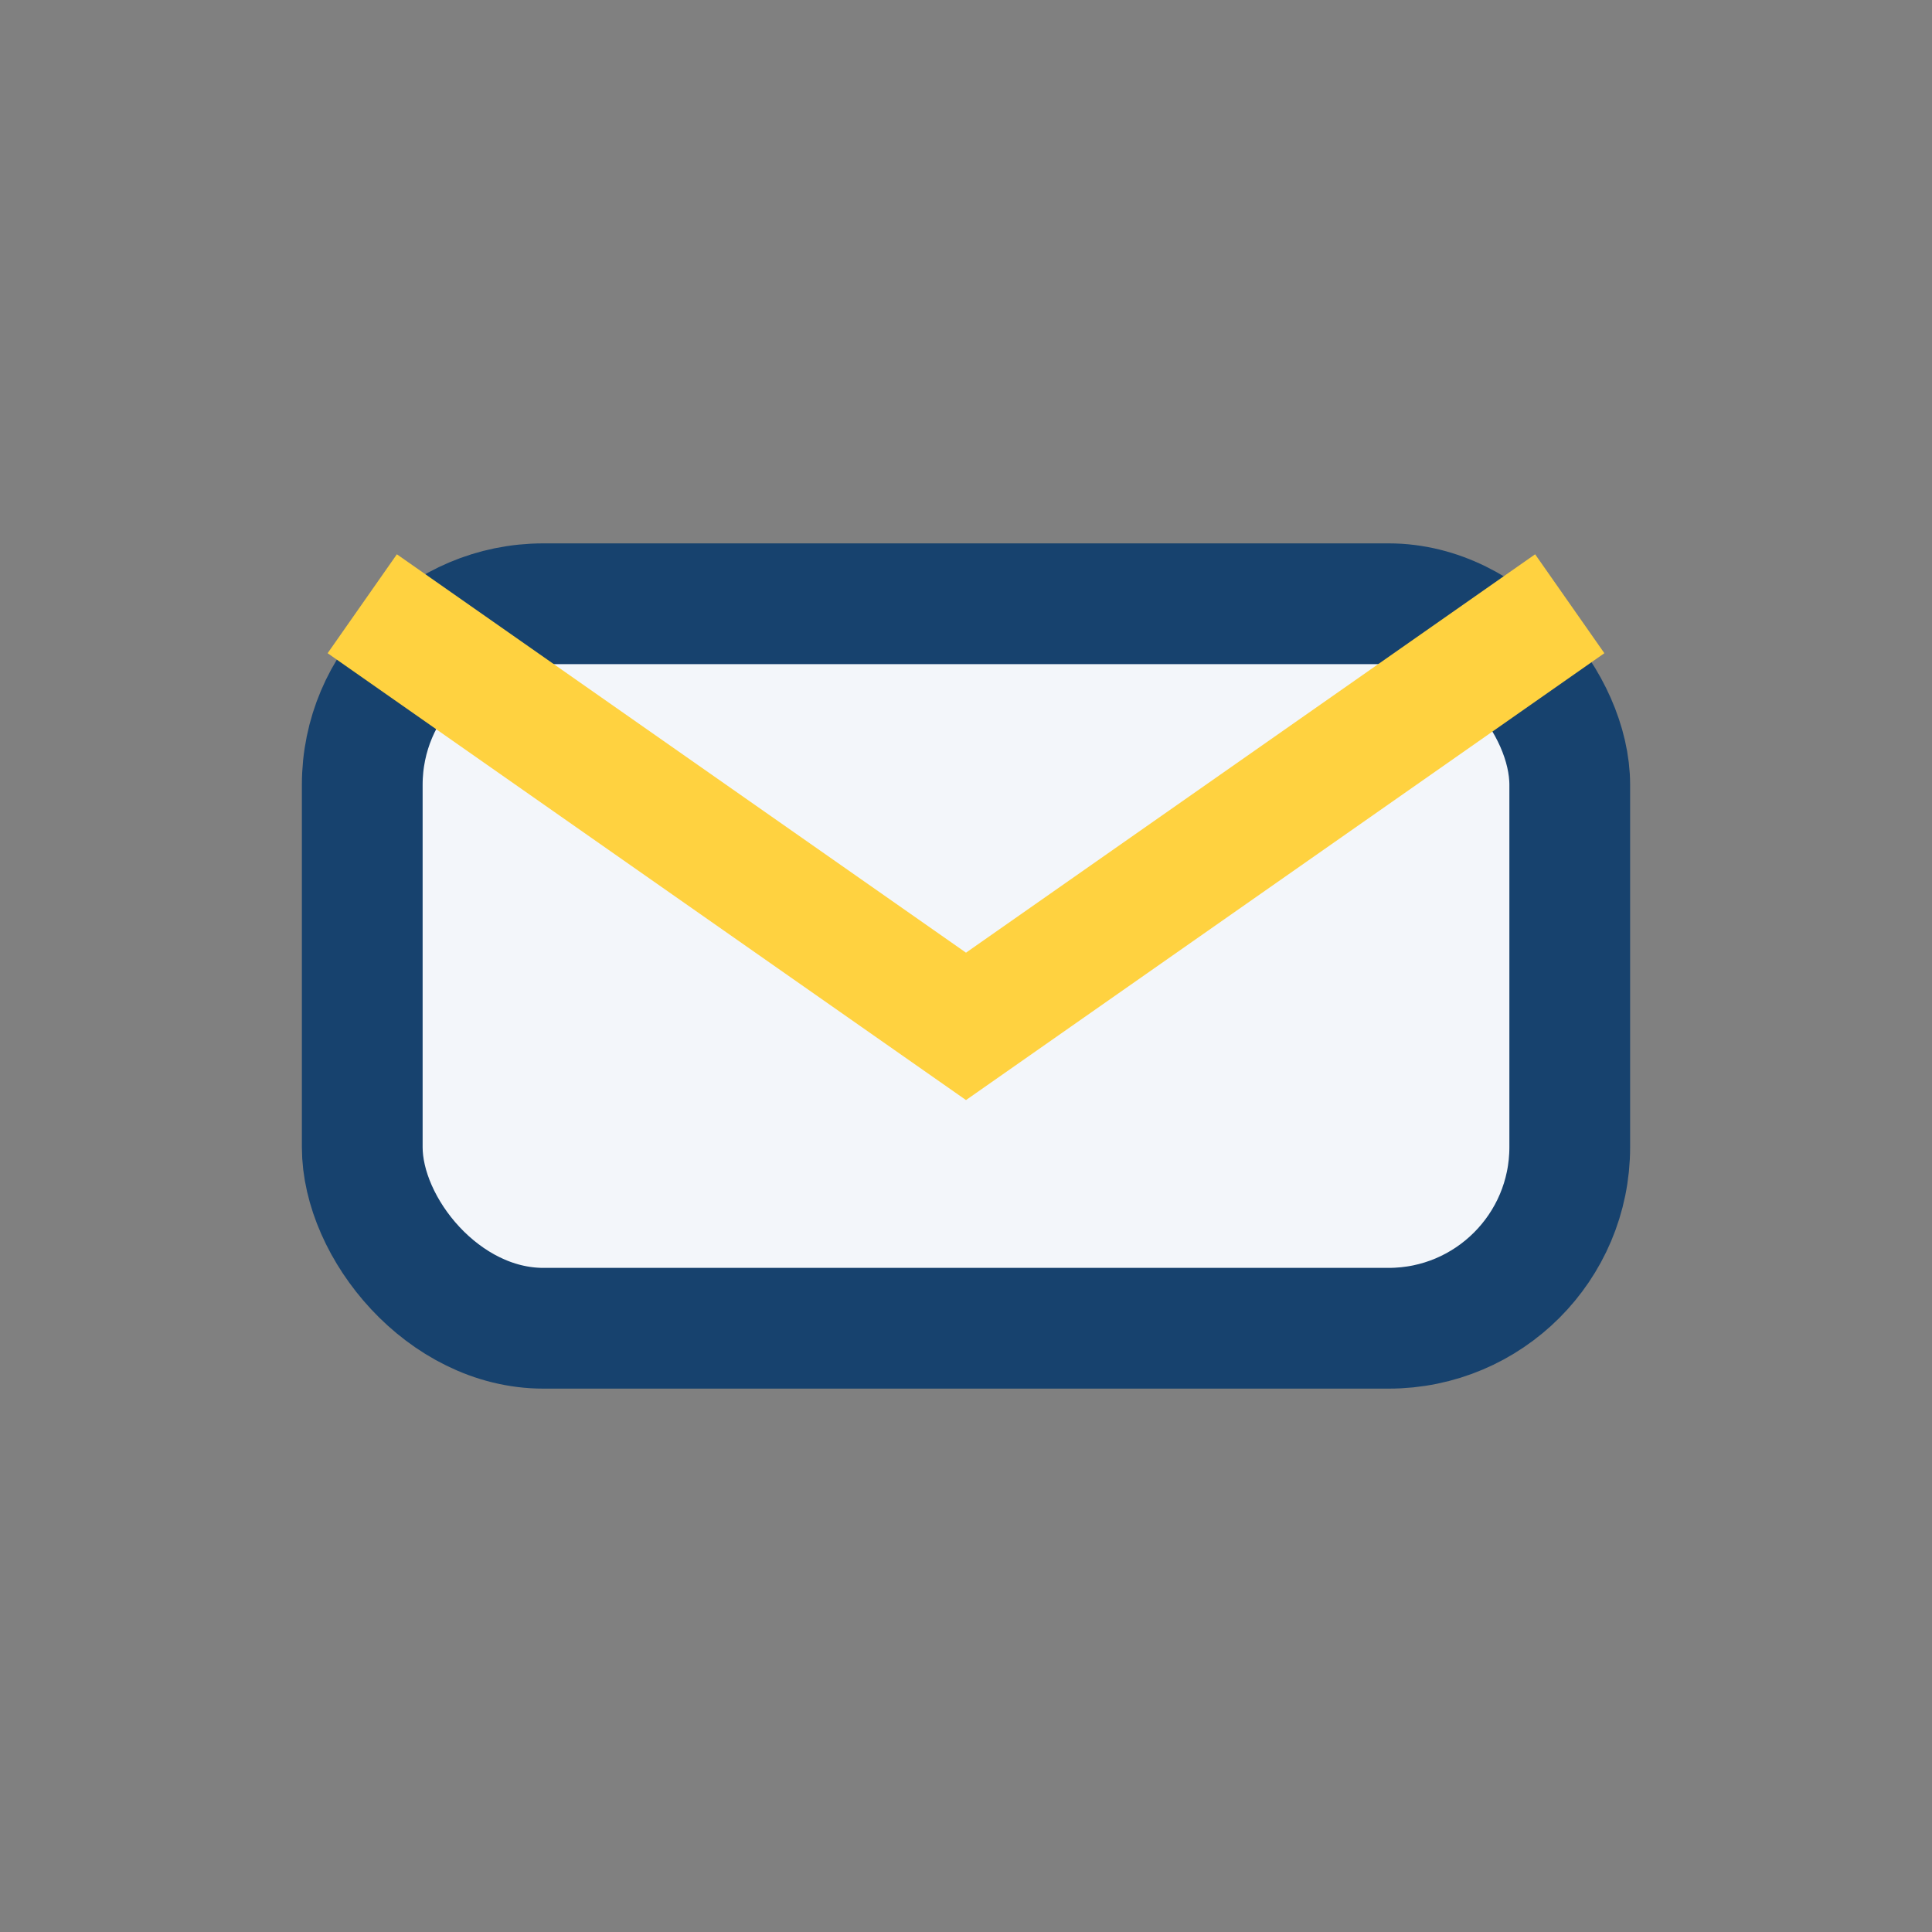 <?xml version="1.0" encoding="UTF-8"?>
<svg xmlns="http://www.w3.org/2000/svg" width="32" height="32" viewBox="0 0 32 32"><rect x="0" y="0" width="32" height="32" fill="#808080" stroke="none"/><rect x="6" y="10" width="20" height="12" rx="3" fill="#F3F6FA" stroke="#17426E" stroke-width="2"/><path d="M6 10l10 7 10-7" fill="none" stroke="#FFD240" stroke-width="2"/></svg>